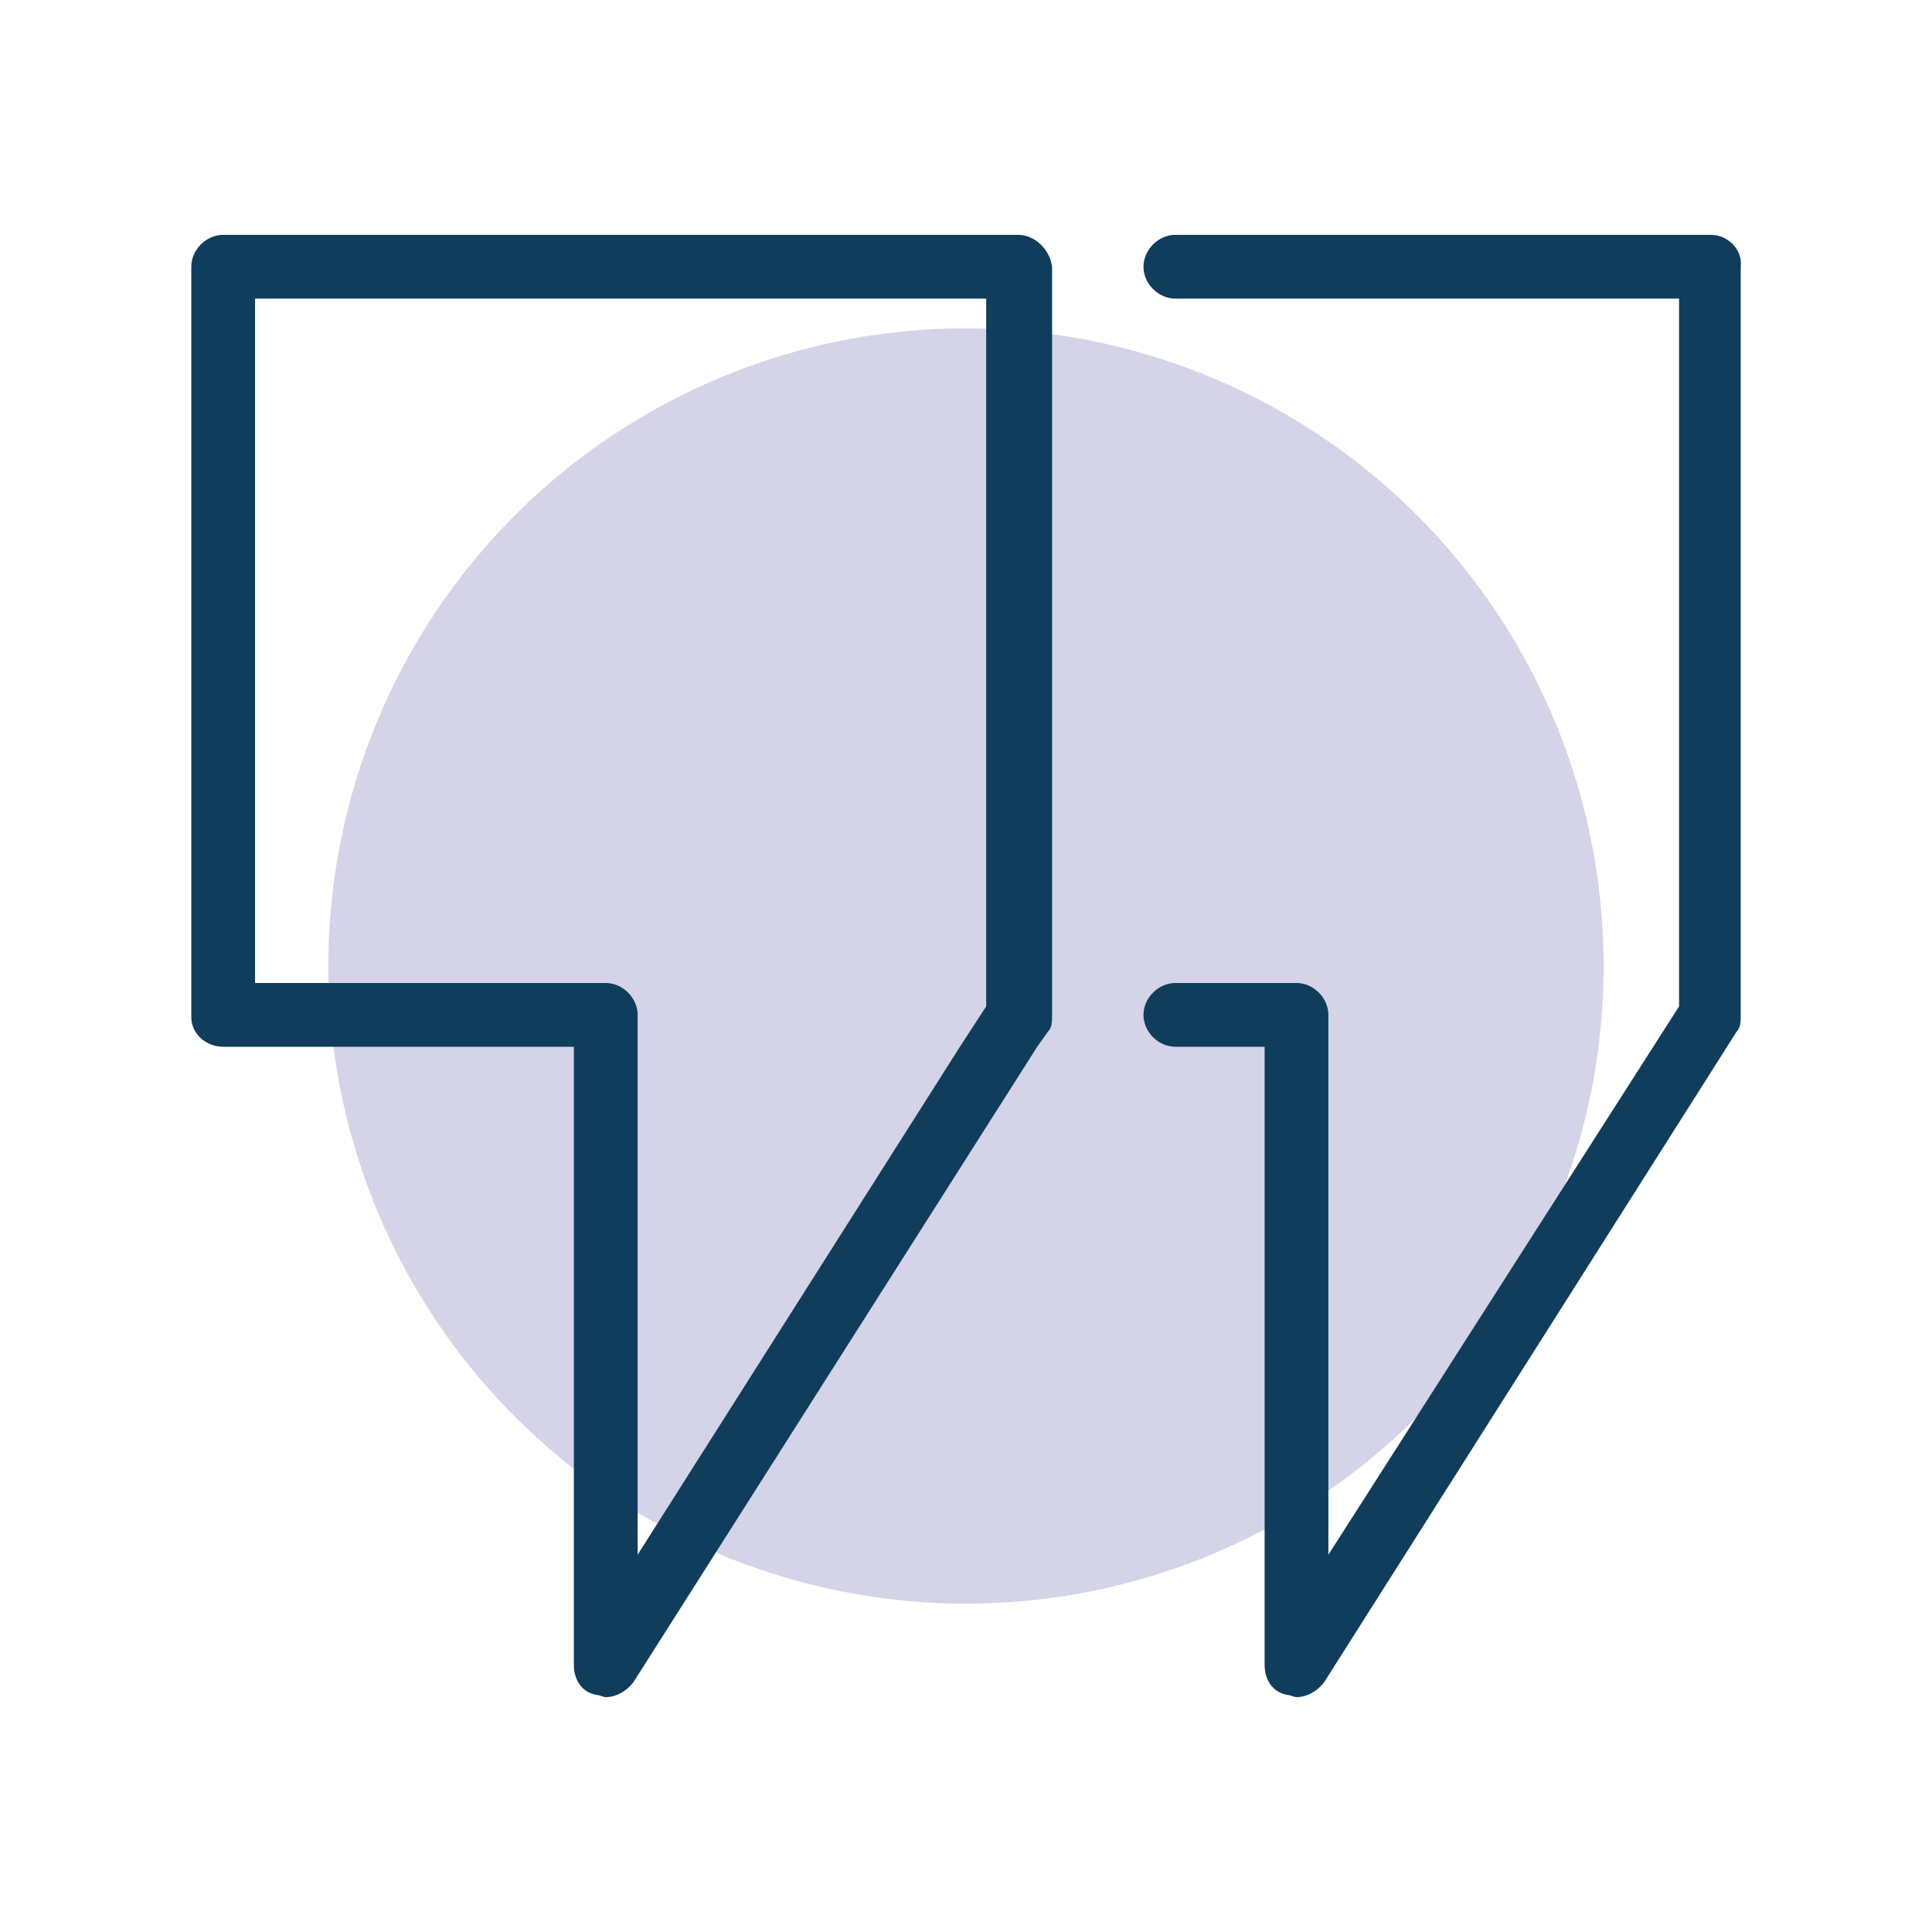 <?xml version="1.0" encoding="UTF-8"?><svg id="Layer_1" xmlns="http://www.w3.org/2000/svg" viewBox="0 0 90.9 90.9"><defs><style>.cls-1{fill:#103d5b;}.cls-2{fill:#534ea0;}.cls-3{opacity:.25;}</style></defs><g class="cls-3"><circle class="cls-2" cx="45.45" cy="45.45" r="30"/></g><path class="cls-1" d="M47.9,11.05H10.5c-.8,0-1.5,.7-1.5,1.5V47.85c0,.8,.7,1.4,1.5,1.4H27v29.1c0,.7,.4,1.3,1.1,1.4,.1,0,.3,.1,.4,.1,.5,0,1-.3,1.3-.7l19-29.9,.5-.7c.2-.2,.2-.5,.2-.8V12.55c-.1-.8-.8-1.5-1.6-1.5Zm-1.5,35.2v1.1l-1.3,2-15.1,23.8v-25.4c0-.8-.7-1.5-1.5-1.5H12V14.05H46.4"/><path class="cls-1" d="M80.5,11.05h-25.2c-.8,0-1.5,.7-1.5,1.5h0c0,.8,.7,1.5,1.5,1.5h23.7V47.35l-16.5,25.8v-25.4c0-.8-.7-1.5-1.5-1.5h-5.7c-.8,0-1.5,.7-1.5,1.5h0c0,.8,.7,1.5,1.5,1.5h4.2v29.1c0,.7,.4,1.3,1.1,1.4,.1,0,.3,.1,.4,.1,.5,0,1-.3,1.3-.7l19.4-30.6c.2-.2,.2-.5,.2-.8V12.55c.1-.8-.6-1.5-1.4-1.5Z"/></svg>